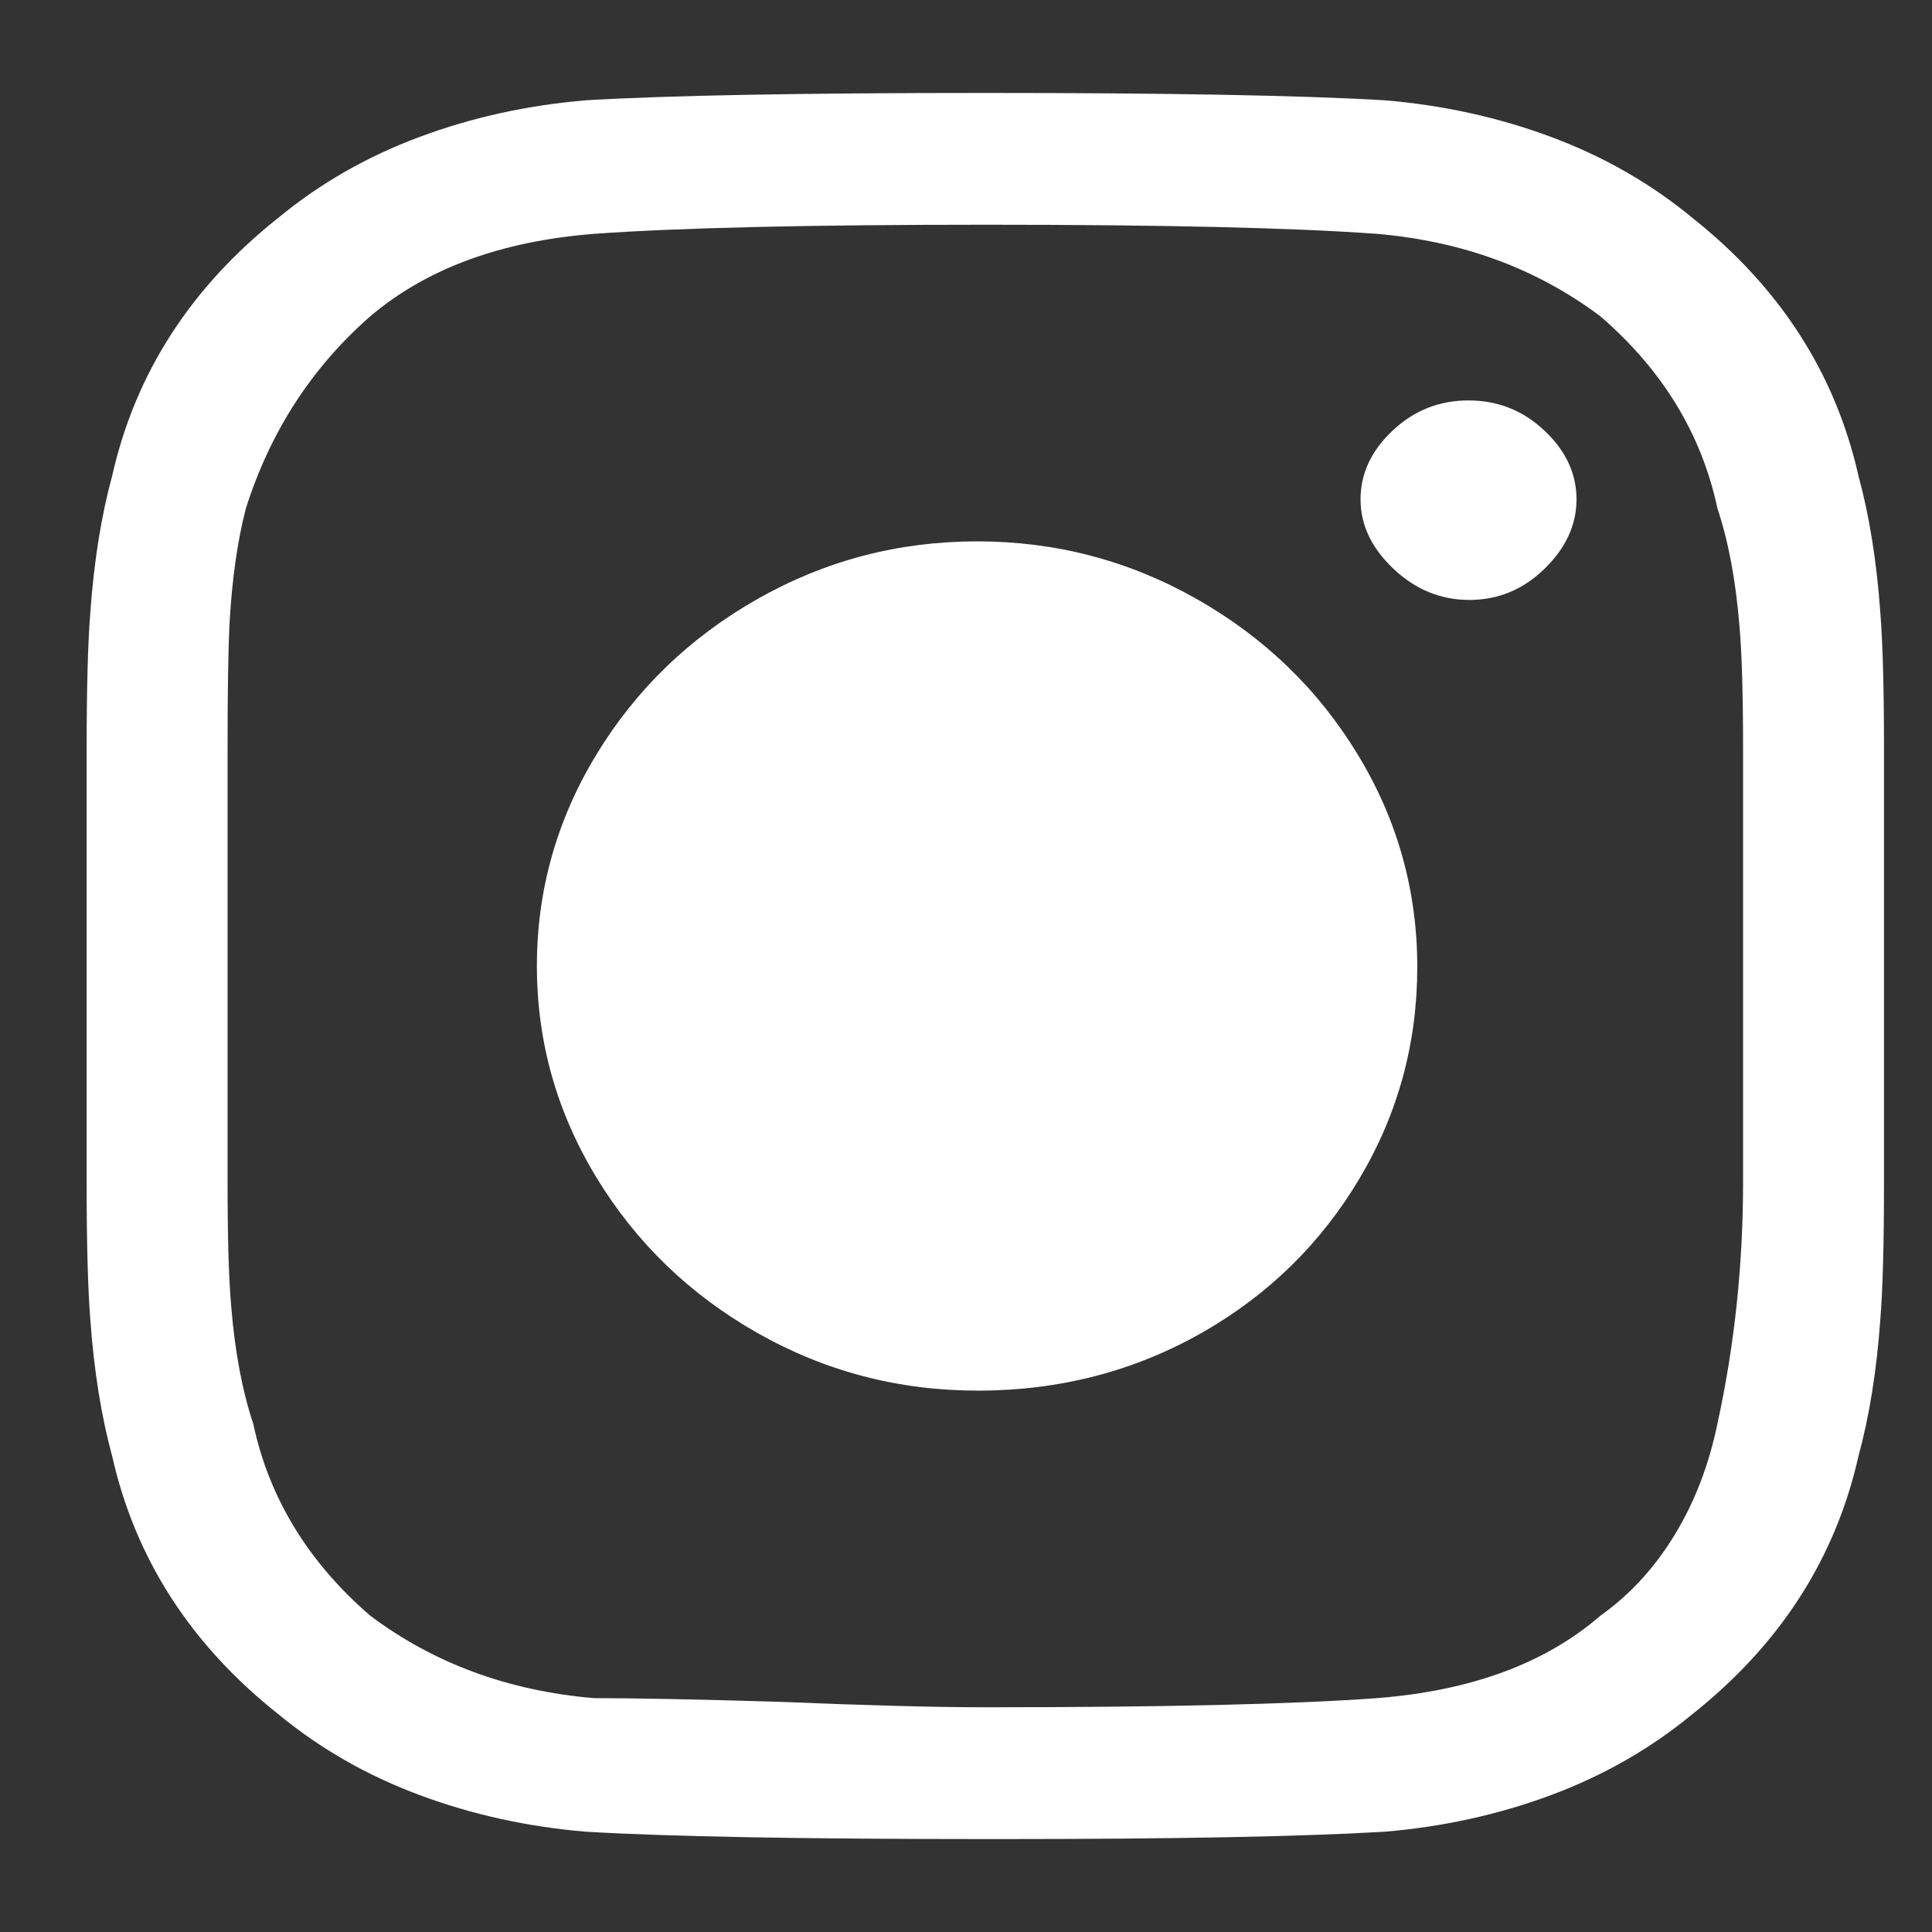 <svg width="19" height="19" viewBox="0 0 19 19" fill="none" xmlns="http://www.w3.org/2000/svg">
<rect x="0" y="0" width="19" height="19" fill="#333333" stroke="none"/>
<path d="M9.852 18.086C9.804 18.086 9.75 18.086 9.69 18.086C7.89 18.086 6.582 18.062 5.766 18.014C5.19 17.966 4.644 17.846 4.128 17.654C3.612 17.462 3.15 17.198 2.742 16.862C1.878 16.178 1.332 15.332 1.104 14.324C0.996 13.928 0.924 13.478 0.888 12.974C0.864 12.674 0.852 12.224 0.852 11.624V7.376C0.852 6.776 0.864 6.326 0.888 6.026C0.924 5.522 0.996 5.072 1.104 4.676C1.332 3.668 1.878 2.822 2.742 2.138C3.15 1.802 3.612 1.538 4.128 1.346C4.644 1.154 5.19 1.034 5.766 0.986C6.582 0.938 7.89 0.914 9.69 0.914C11.49 0.914 12.798 0.938 13.614 0.986C14.19 1.034 14.736 1.154 15.252 1.346C15.768 1.538 16.23 1.802 16.638 2.138C17.502 2.822 18.048 3.668 18.276 4.676C18.384 5.072 18.456 5.522 18.492 6.026C18.516 6.326 18.528 6.776 18.528 7.376V11.624C18.528 12.224 18.516 12.674 18.492 12.974C18.456 13.478 18.384 13.928 18.276 14.324C18.048 15.332 17.502 16.178 16.638 16.862C16.23 17.198 15.768 17.462 15.252 17.654C14.736 17.846 14.19 17.966 13.614 18.014C12.798 18.062 11.544 18.086 9.852 18.086ZM9.69 16.79C11.442 16.79 12.726 16.76 13.542 16.7C14.466 16.628 15.198 16.358 15.738 15.89C16.026 15.686 16.269 15.422 16.467 15.098C16.665 14.774 16.806 14.408 16.89 14C17.058 13.232 17.142 12.44 17.142 11.624V7.376C17.142 6.824 17.13 6.416 17.106 6.152C17.07 5.708 16.998 5.324 16.89 5C16.734 4.268 16.35 3.638 15.738 3.11C15.114 2.642 14.382 2.372 13.542 2.3C12.726 2.24 11.445 2.21 9.699 2.21C7.953 2.21 6.666 2.24 5.838 2.3C4.926 2.372 4.194 2.642 3.642 3.11C3.066 3.614 2.658 4.244 2.418 5C2.334 5.324 2.28 5.708 2.256 6.152C2.244 6.416 2.238 6.824 2.238 7.376V11.624C2.238 12.176 2.25 12.584 2.274 12.848C2.31 13.292 2.382 13.676 2.49 14C2.646 14.732 3.03 15.362 3.642 15.89C4.266 16.358 4.998 16.628 5.838 16.7C6.246 16.7 6.852 16.712 7.656 16.736C8.532 16.772 9.21 16.79 9.69 16.79ZM9.618 13.676C8.838 13.676 8.115 13.487 7.449 13.109C6.783 12.731 6.255 12.221 5.865 11.579C5.475 10.937 5.28 10.244 5.28 9.5C5.28 8.756 5.475 8.063 5.865 7.421C6.255 6.779 6.783 6.269 7.449 5.891C8.115 5.513 8.835 5.324 9.609 5.324C10.383 5.324 11.103 5.513 11.769 5.891C12.435 6.269 12.963 6.779 13.353 7.421C13.743 8.063 13.938 8.759 13.938 9.509C13.938 10.259 13.749 10.952 13.371 11.588C12.993 12.224 12.48 12.728 11.832 13.1C11.16 13.484 10.422 13.676 9.618 13.676ZM14.442 3.938C14.154 3.938 13.905 4.037 13.695 4.235C13.485 4.433 13.38 4.658 13.38 4.91C13.38 5.162 13.488 5.39 13.704 5.594C13.92 5.798 14.169 5.9 14.451 5.9C14.733 5.9 14.979 5.798 15.189 5.594C15.399 5.39 15.504 5.162 15.504 4.91C15.504 4.658 15.399 4.433 15.189 4.235C14.979 4.037 14.73 3.938 14.442 3.938Z" fill="white"/>
</svg>
